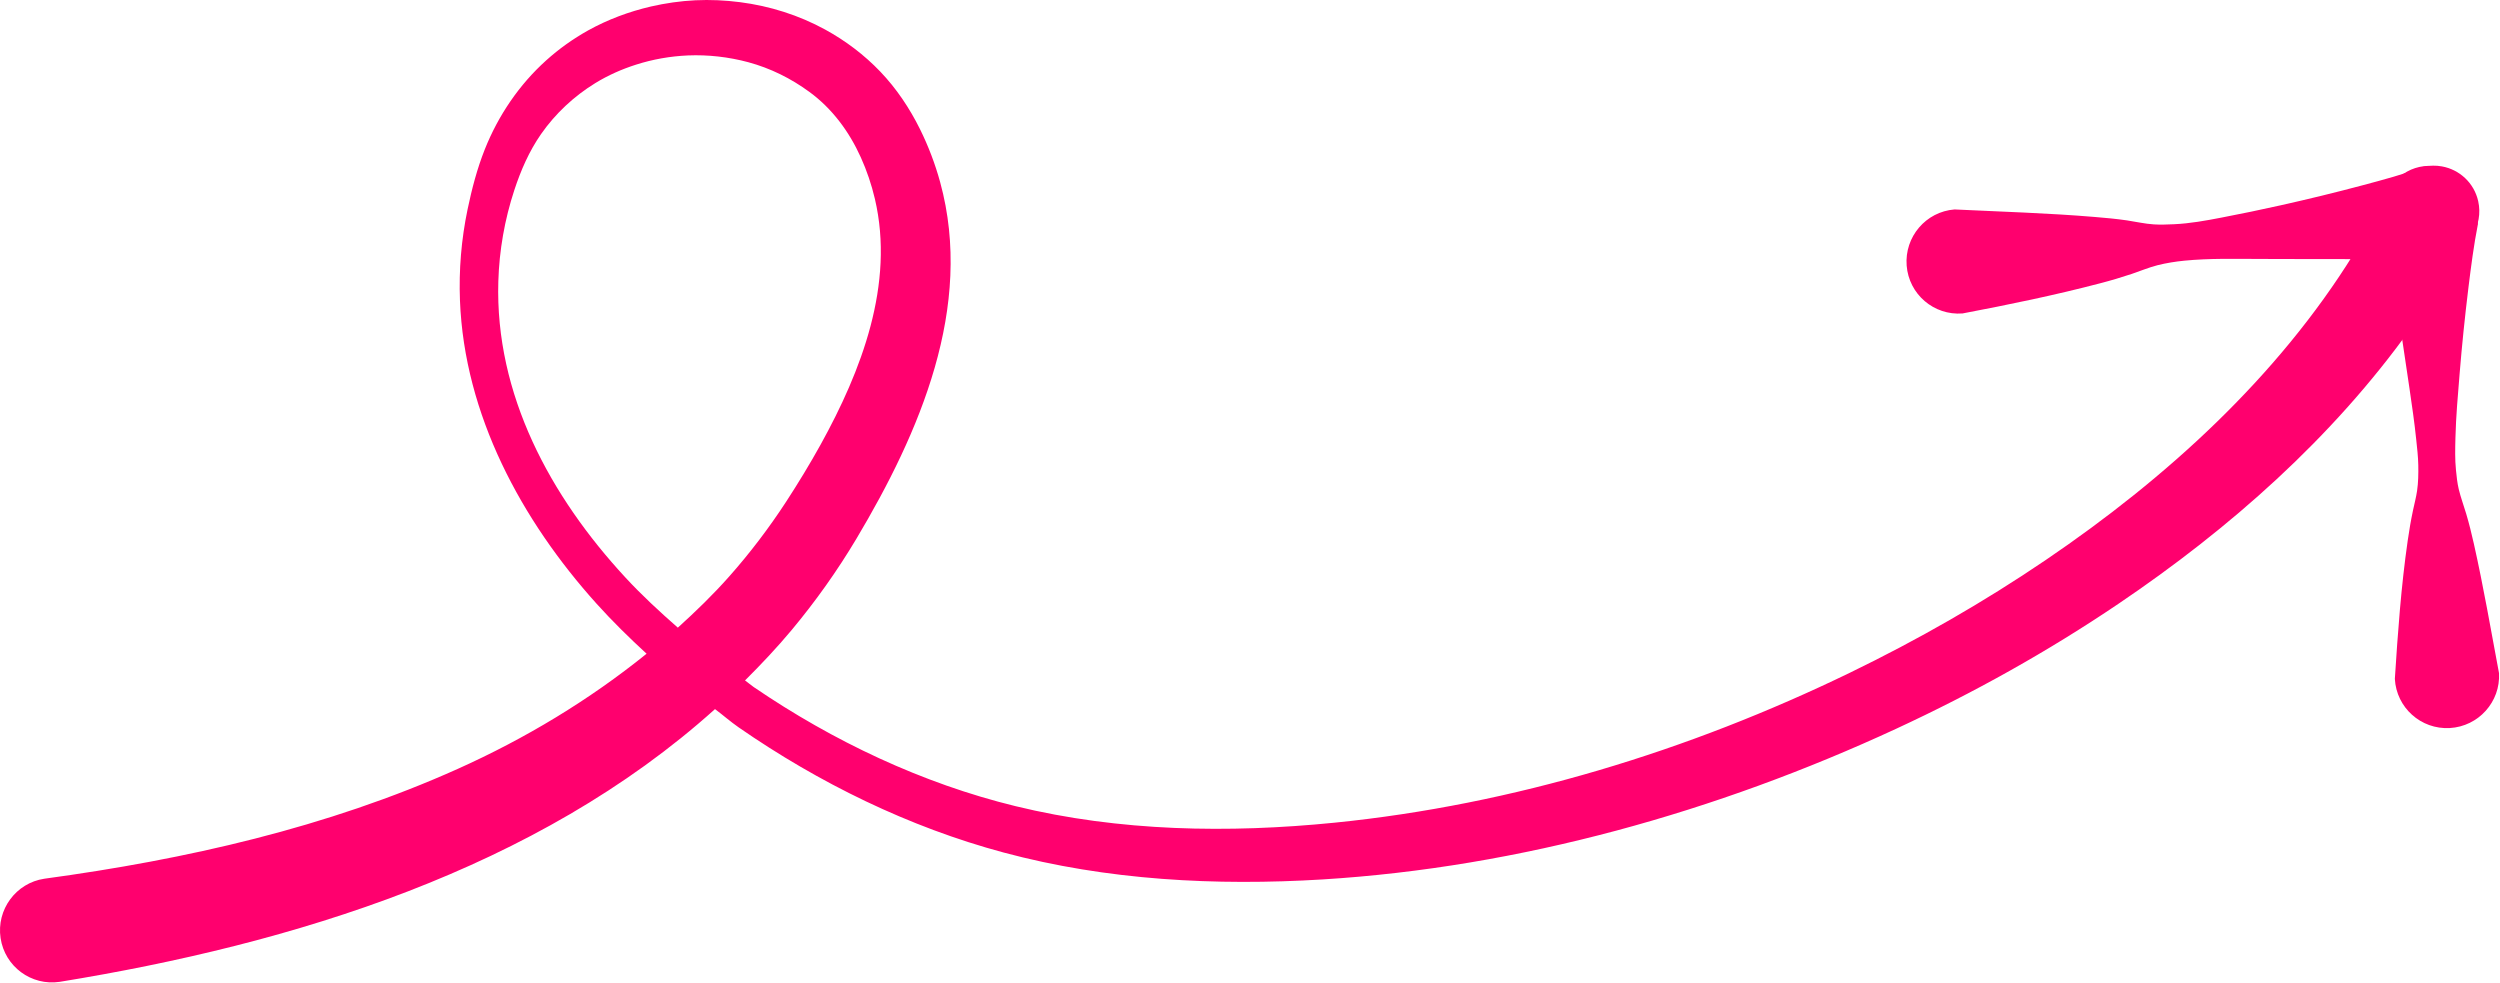 <?xml version="1.0" encoding="UTF-8"?> <svg xmlns="http://www.w3.org/2000/svg" width="450" height="177" viewBox="0 0 450 177" fill="none"><path d="M439.541 29.95C438.492 29.76 437.397 29.77 436.291 30.02C432.691 31.37 428.943 32.37 425.229 33.36C420.352 34.66 415.467 35.85 410.542 36.95C406.999 37.74 403.419 38.49 399.854 39.17C397.059 39.71 394.202 40.23 391.354 40.36C390.142 40.41 388.909 40.47 387.698 40.39C386.067 40.29 384.468 39.91 382.854 39.67C380.922 39.39 378.956 39.21 377.01 39.05C368.627 38.35 360.221 38.11 351.823 37.7C346.657 38.1 342.802 42.63 343.198 47.8C343.594 52.96 348.095 56.82 353.26 56.42C361.569 54.84 369.89 53.13 378.073 50.98C379.969 50.49 381.87 49.92 383.729 49.3C385.282 48.78 386.795 48.13 388.385 47.73C389.956 47.34 391.588 47.08 393.198 46.92C397.678 46.48 402.263 46.6 406.76 46.61C412.493 46.62 418.216 46.65 423.948 46.64C429.257 46.63 434.6 46.58 439.885 46.02C444.307 45.02 447.068 40.62 446.073 36.2C445.326 32.89 442.689 30.52 439.541 29.95Z" fill="#FF006E"></path><path d="M438.229 31.8C433.702 31.56 429.841 35.05 429.604 39.58C429.994 45 430.8 50.39 431.604 55.77C432.305 60.46 433.017 65.16 433.698 69.86C434.144 72.93 434.598 75.99 434.916 79.08C435.076 80.62 435.266 82.18 435.292 83.73C435.317 85.27 435.298 86.84 435.073 88.36C434.9 89.52 434.599 90.65 434.354 91.8C433.963 93.63 433.652 95.47 433.385 97.33C432.201 105.55 431.604 113.91 431.073 122.2C431.356 127.38 435.775 131.33 440.948 131.05C446.12 130.76 450.106 126.34 449.823 121.17C448.363 113.39 447.027 105.59 445.292 97.86C444.888 96.06 444.441 94.25 443.916 92.48C443.477 91 442.931 89.55 442.573 88.05C442.304 86.92 442.19 85.76 442.073 84.61C441.876 82.67 441.931 80.74 441.979 78.8C442.075 74.95 442.415 71.13 442.729 67.3C443.154 62.1 443.687 56.91 444.323 51.73C444.788 47.95 445.278 44.16 446.01 40.42C446.247 35.89 442.756 32.03 438.229 31.8Z" fill="#FF006E"></path><path d="M125.167 0.05C122.483 0.18 119.784 0.57 117.167 1.17C113.216 2.09 109.402 3.51 105.855 5.479C103.15 6.989 100.625 8.79 98.324 10.86C93.45 15.239 89.679 20.809 87.261 26.89C85.879 30.369 84.932 34.01 84.167 37.67C83.04 43.06 82.581 48.569 82.793 54.08C83.582 74.639 93.852 93.64 107.386 108.67C110.224 111.82 113.262 114.8 116.386 117.67C106.046 126.02 94.553 132.94 82.417 138.39C58.866 148.97 33.469 154.7 7.98 158.17C2.857 158.94 -0.661 163.739 0.105 168.859C0.871 173.979 5.638 177.499 10.761 176.729C52.743 169.899 96.641 156.48 128.699 127.64C130.135 128.71 131.479 129.9 132.949 130.92C147.416 140.94 163.615 148.88 180.636 153.45C199.257 158.46 218.866 159.47 238.043 158.3C273.611 156.11 309.061 146.11 341.324 131.17C355.209 124.74 368.61 117.27 381.293 108.7C401.312 95.18 419.851 78.809 433.949 59.08C437.888 53.559 441.368 47.809 444.543 41.83C446.611 37.789 445.013 32.83 440.98 30.759C436.947 28.7 432.018 30.29 429.949 34.33C428.04 38.179 425.993 41.95 423.73 45.609C409.91 67.93 389.871 86.109 368.293 100.76C357.033 108.41 345.196 115.17 332.949 121.11C303.937 135.17 272.392 144.839 240.261 148.079C221.169 149.999 201.509 149.679 182.793 145.109C165.986 141.009 149.937 133.4 135.667 123.67C135.126 123.3 134.642 122.859 134.105 122.479C137.01 119.579 139.846 116.59 142.511 113.39C146.817 108.22 150.724 102.73 154.167 96.95C165.496 77.94 175.373 55.25 169.23 32.8C168.331 29.51 167.116 26.32 165.605 23.259C163.73 19.48 161.374 15.95 158.449 12.889C155.57 9.88 152.196 7.329 148.543 5.329C143.796 2.729 138.561 1.08 133.199 0.39C130.535 0.05 127.852 -0.08 125.167 0.05ZM123.824 9.979C127.485 9.829 131.161 10.25 134.699 11.2C138.683 12.28 142.373 14.11 145.699 16.55C149.805 19.55 152.872 23.72 154.949 28.329C156.034 30.73 156.877 33.23 157.48 35.8C161.077 51.14 155.046 66.78 147.699 80.05C145.765 83.54 143.689 86.95 141.511 90.3C138.432 95.02 135.003 99.54 131.261 103.76C128.36 107.04 125.237 110.059 122.011 112.979C118.743 110.109 115.529 107.15 112.574 103.95C99.072 89.35 89.086 71.01 89.699 50.639C89.866 45.069 90.834 39.529 92.574 34.23C93.741 30.68 95.242 27.22 97.386 24.14C99.965 20.439 103.325 17.31 107.167 14.95C109.452 13.55 111.929 12.45 114.48 11.639C117.509 10.669 120.648 10.12 123.824 9.979Z" fill="#FF006E"></path></svg> 